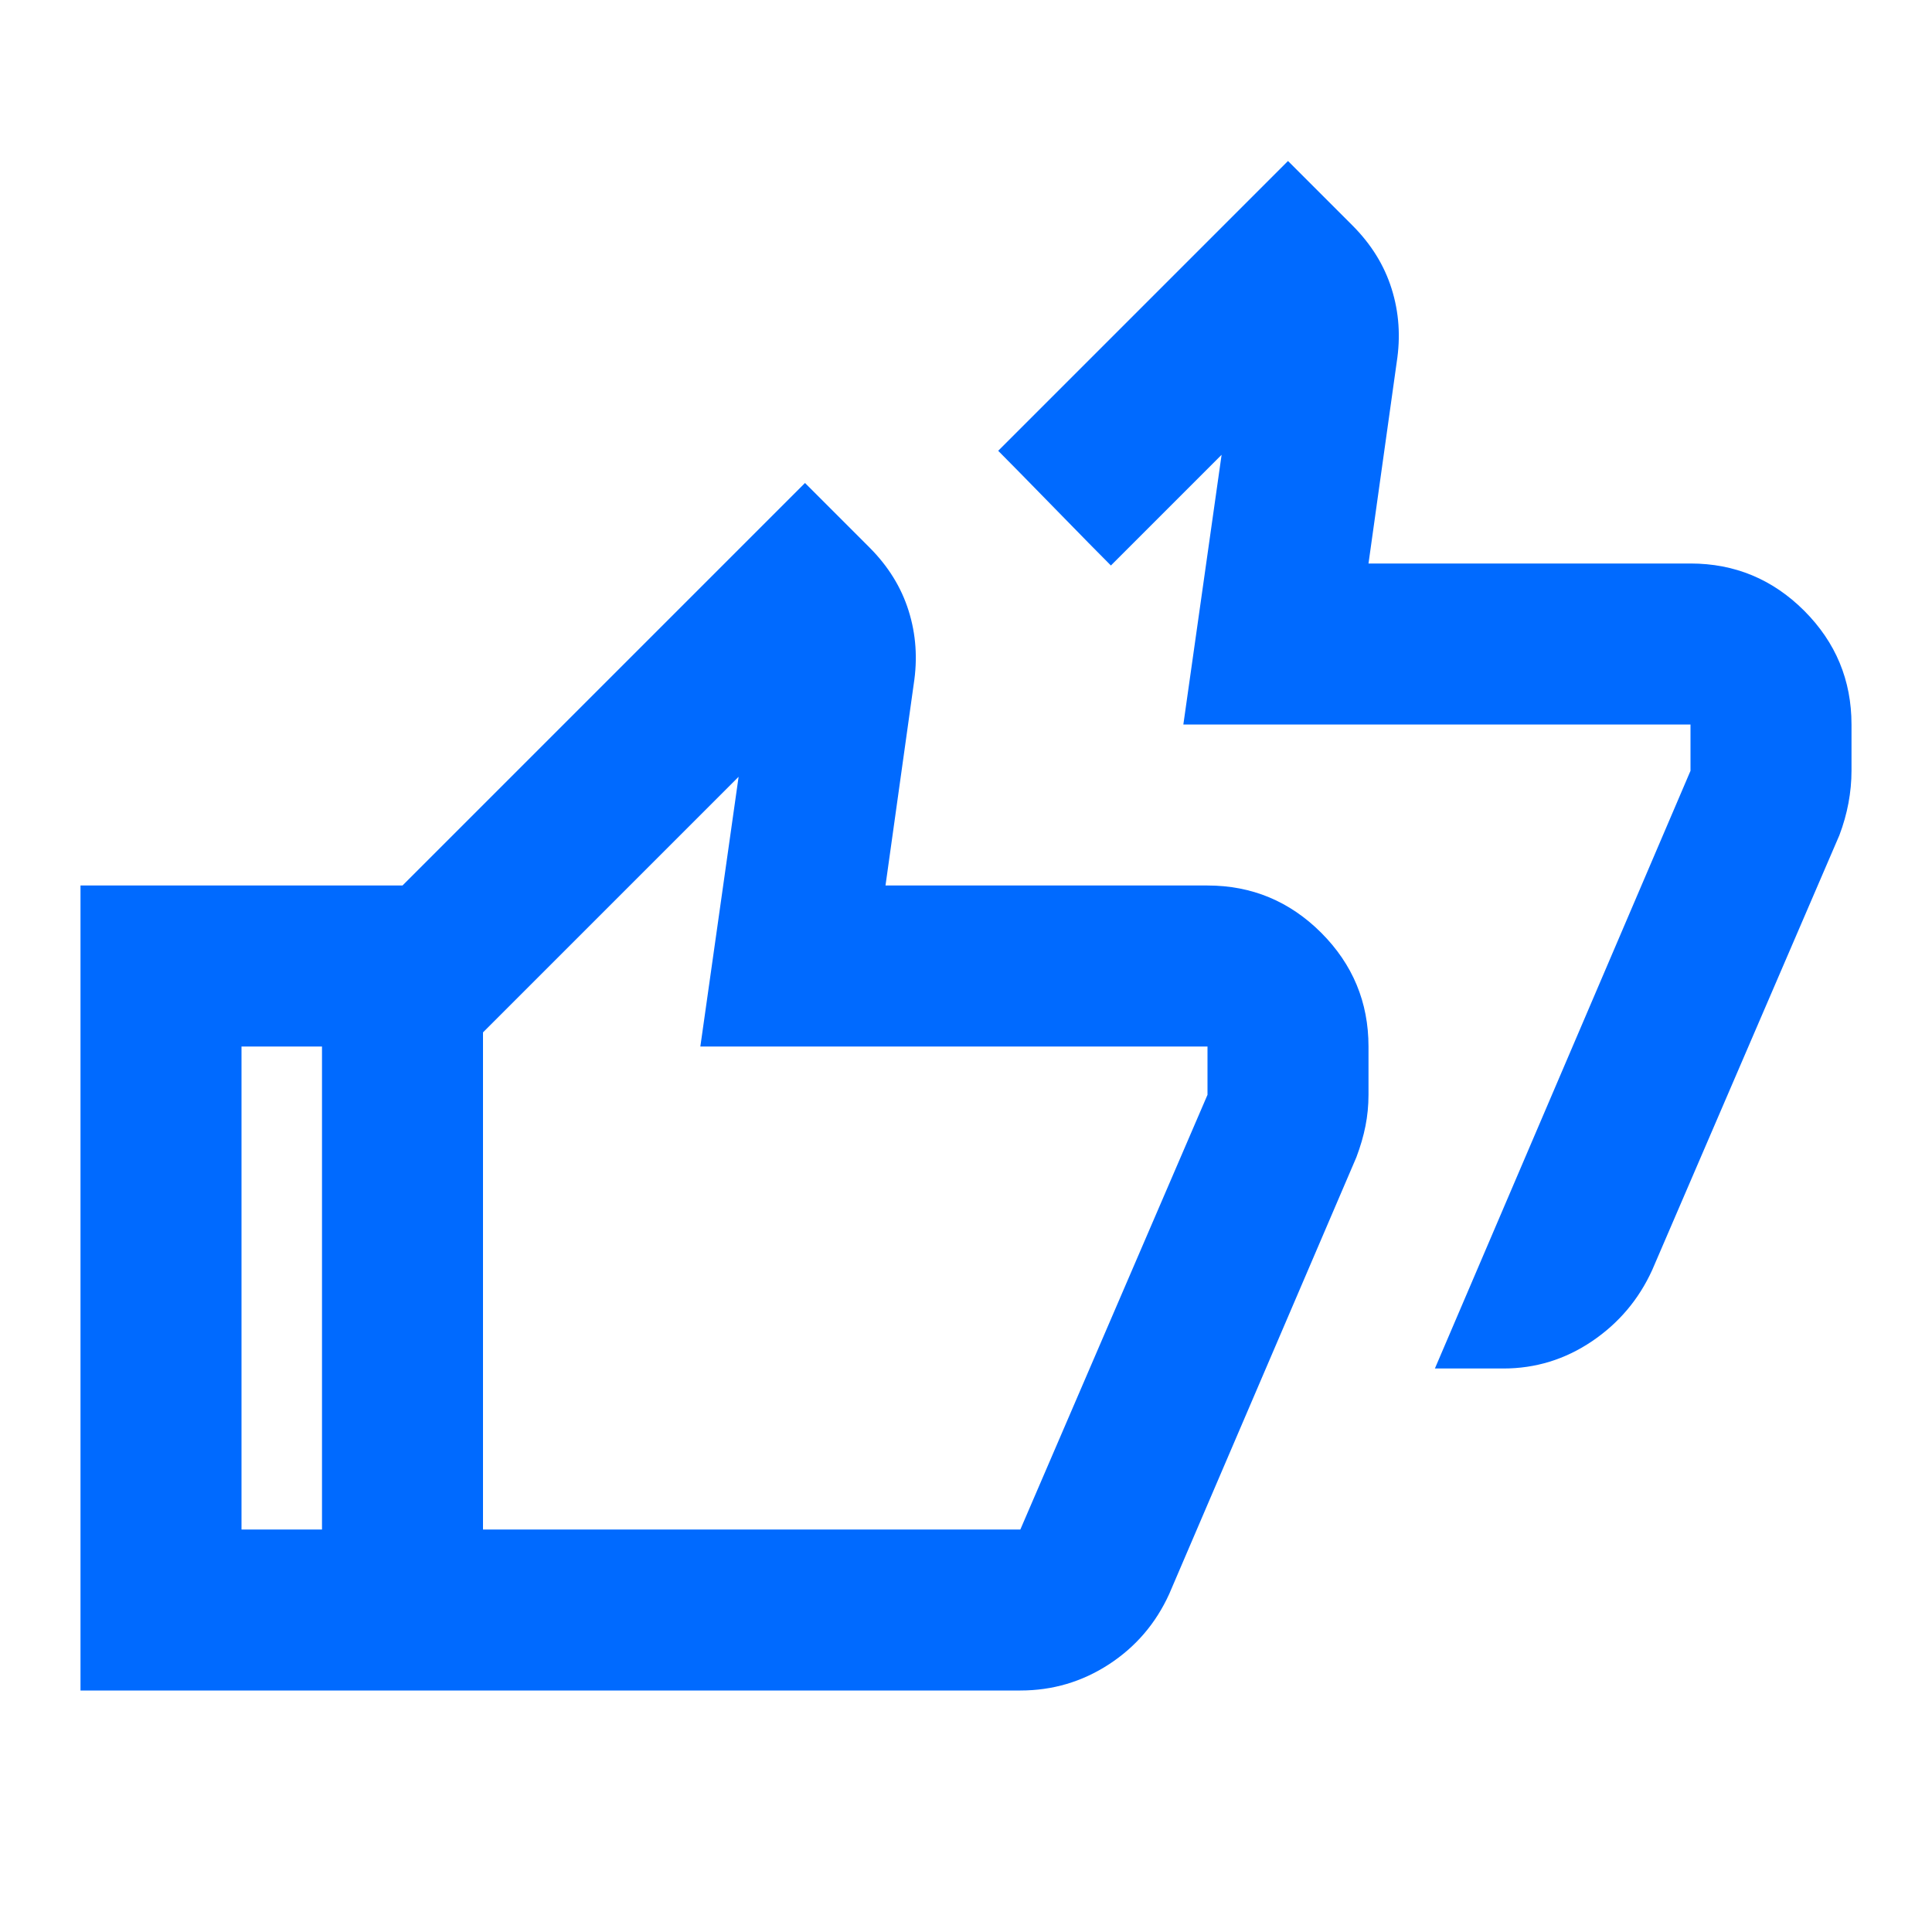 <svg width="30" height="30" viewBox="0 0 30 30" fill="none" xmlns="http://www.w3.org/2000/svg">
<mask id="mask0_15769_31374" style="mask-type:alpha" maskUnits="userSpaceOnUse" x="0" y="0" width="30" height="30">
<rect width="30" height="30" fill="#D9D9D9"/>
</mask>
<g mask="url(#mask0_15769_31374)">
<path d="M22.281 21.25L26.25 11.969V11.25H18.375L18.969 7.062L17.25 8.781C17.083 8.615 16.792 8.318 16.375 7.891C15.958 7.464 15.667 7.167 15.5 7L20 2.5L21 3.5C21.292 3.792 21.495 4.12 21.609 4.484C21.724 4.849 21.75 5.229 21.688 5.625L21.25 8.75H26.25C26.938 8.75 27.526 8.995 28.016 9.484C28.505 9.974 28.75 10.562 28.75 11.25V11.969C28.75 12.135 28.734 12.302 28.703 12.469C28.672 12.635 28.625 12.802 28.562 12.969L25.656 19.719C25.448 20.177 25.135 20.547 24.719 20.828C24.302 21.109 23.844 21.25 23.344 21.25H22.281ZM7.5 26.25H1.25V13.75H7.5V16.25H3.75V23.75H7.5V26.25ZM15.844 26.25H5V15L12.5 7.5L13.5 8.5C13.792 8.792 13.995 9.12 14.109 9.484C14.224 9.849 14.25 10.229 14.188 10.625L13.75 13.75H18.75C19.438 13.75 20.026 13.995 20.516 14.484C21.005 14.974 21.25 15.562 21.25 16.25V17C21.25 17.167 21.234 17.328 21.203 17.484C21.172 17.641 21.125 17.802 21.062 17.969L18.156 24.75C17.948 25.208 17.635 25.573 17.219 25.844C16.802 26.115 16.344 26.25 15.844 26.25ZM15.844 23.75L18.75 17V16.25H10.875L11.469 12.062L7.5 16.031V23.75H15.844Z" fill="#006AFF"/>
</g>
</svg>
